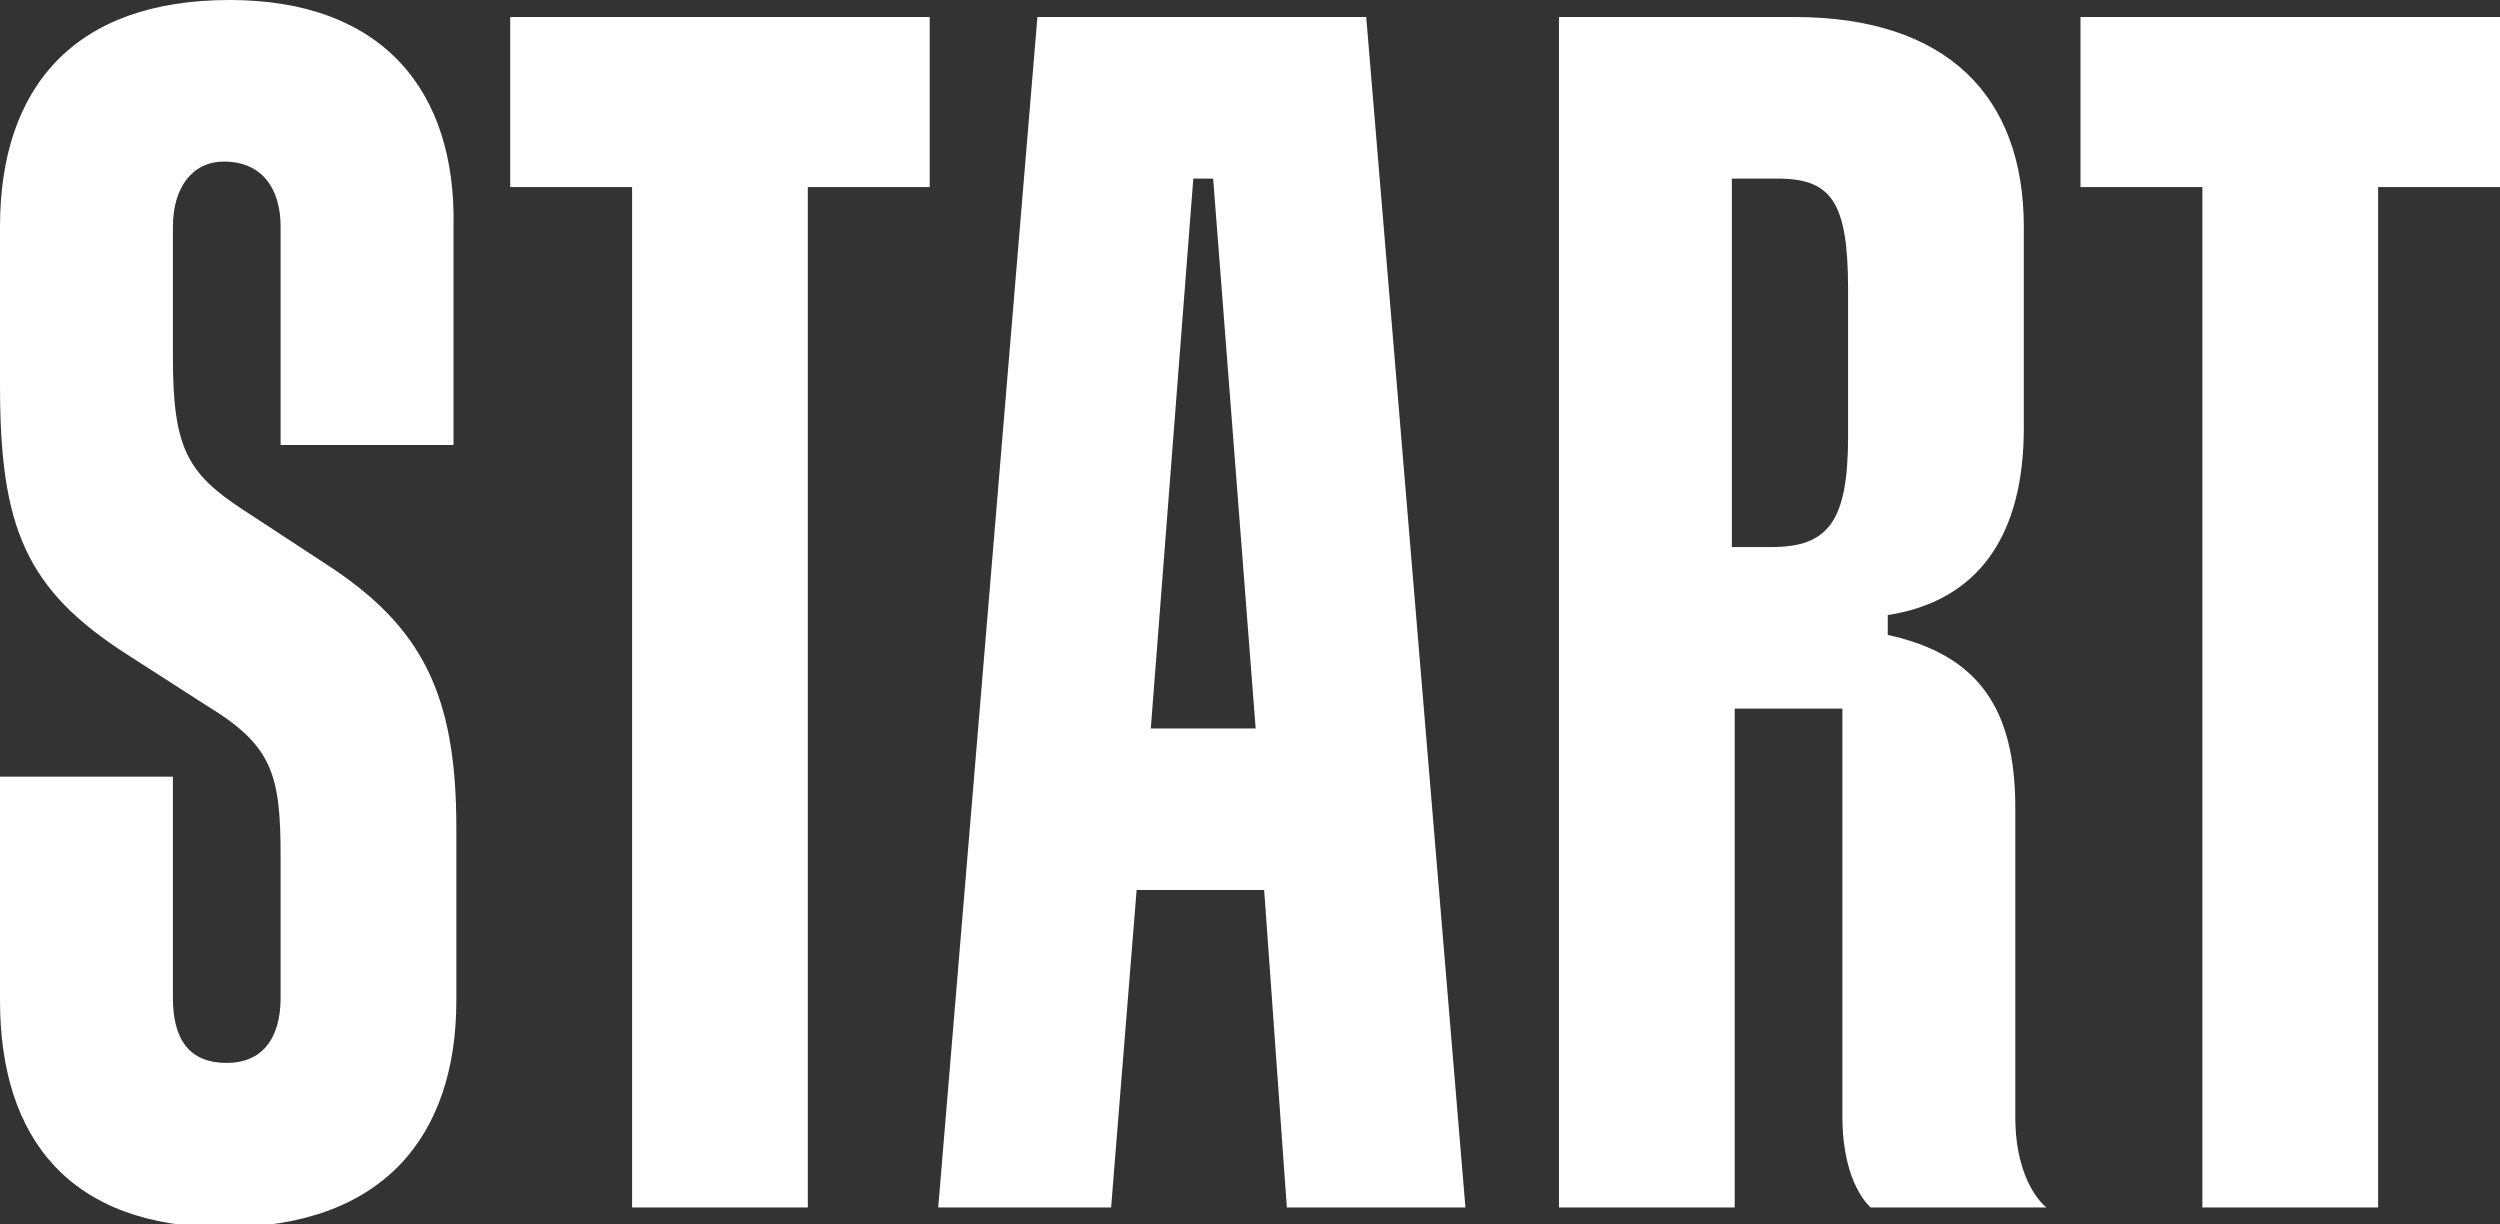 <?xml version="1.0" encoding="UTF-8"?> <svg xmlns="http://www.w3.org/2000/svg" xmlns:xlink="http://www.w3.org/1999/xlink" version="1.1" id="Слой_1" x="0px" y="0px" viewBox="0 0 88.2 43.2" style="enable-background:new 0 0 88.2 43.2;" xml:space="preserve"><rect x="0" y="0" width="88.2" height="43.2" fill="#333333" stroke="none"/> <style type="text/css"> .st0{clip-path:url(#SVGID_00000132075711808951105910000001239650479314347650_);fill:#FFFFFF;} </style> <g> <defs> <rect id="SVGID_1_" width="88.2" height="43.2"></rect> </defs> <clipPath id="SVGID_00000165926824340910161600000017041944165503000735_"> <use xlink:href="#SVGID_1_" style="overflow:visible;"></use> </clipPath> <path style="clip-path:url(#SVGID_00000165926824340910161600000017041944165503000735_);fill:#FFFFFF;" d="M8.1,0C2.6,0,0,3.1,0,8 v5.6c0,5,0.9,7.2,4.5,9.5l2.8,1.8c2.3,1.4,2.6,2.4,2.6,5.3v5c0,1.5-0.7,2.3-1.9,2.3c-1.3,0-1.9-0.8-1.9-2.3v-7.8H0v7.9 c0,4.9,2.5,8,7.9,8c5.6,0,8.2-3.2,8.2-8v-6.1c0-4.7-1.2-7.1-4.6-9.3L8.6,18c-2-1.3-2.5-2.2-2.5-5.4V8c0-1.4,0.7-2.3,1.8-2.3 c1.3,0,2,0.9,2,2.3v7.7h6.1V8C16.1,3.2,13.5,0,8.1,0 M18,6.6h4.3v36h6.2v-36h4.3v-6H18V6.6z M73.4,0.6v6h4.3v36h6.2v-36h4.3v-6 H73.4z M36.6,0.6l-3.5,42h6.1l0.9-11.2h4.5l0.8,11.2h6.3l-3.5-42H36.6z M40.6,25.7l1.5-19.4h0.7l1.5,19.4H40.6L40.6,25.7z M71.1,39.4V28.5c0-3.5-1.3-5.4-4.5-6.1v-0.7c3.2-0.5,4.8-2.8,4.8-6.6V8c0-4.6-2.7-7.4-8.1-7.4H55v42h6.2V25h3.8v14.4 c0,2.4,1,3.2,1,3.2h6.2C72.2,42.6,71.1,41.8,71.1,39.4 M65.2,15.4c0,3-0.7,3.9-2.7,3.9h-1.4v-13h1.6c1.9,0,2.5,0.8,2.5,3.9V15.4z"></path> </g> </svg> 